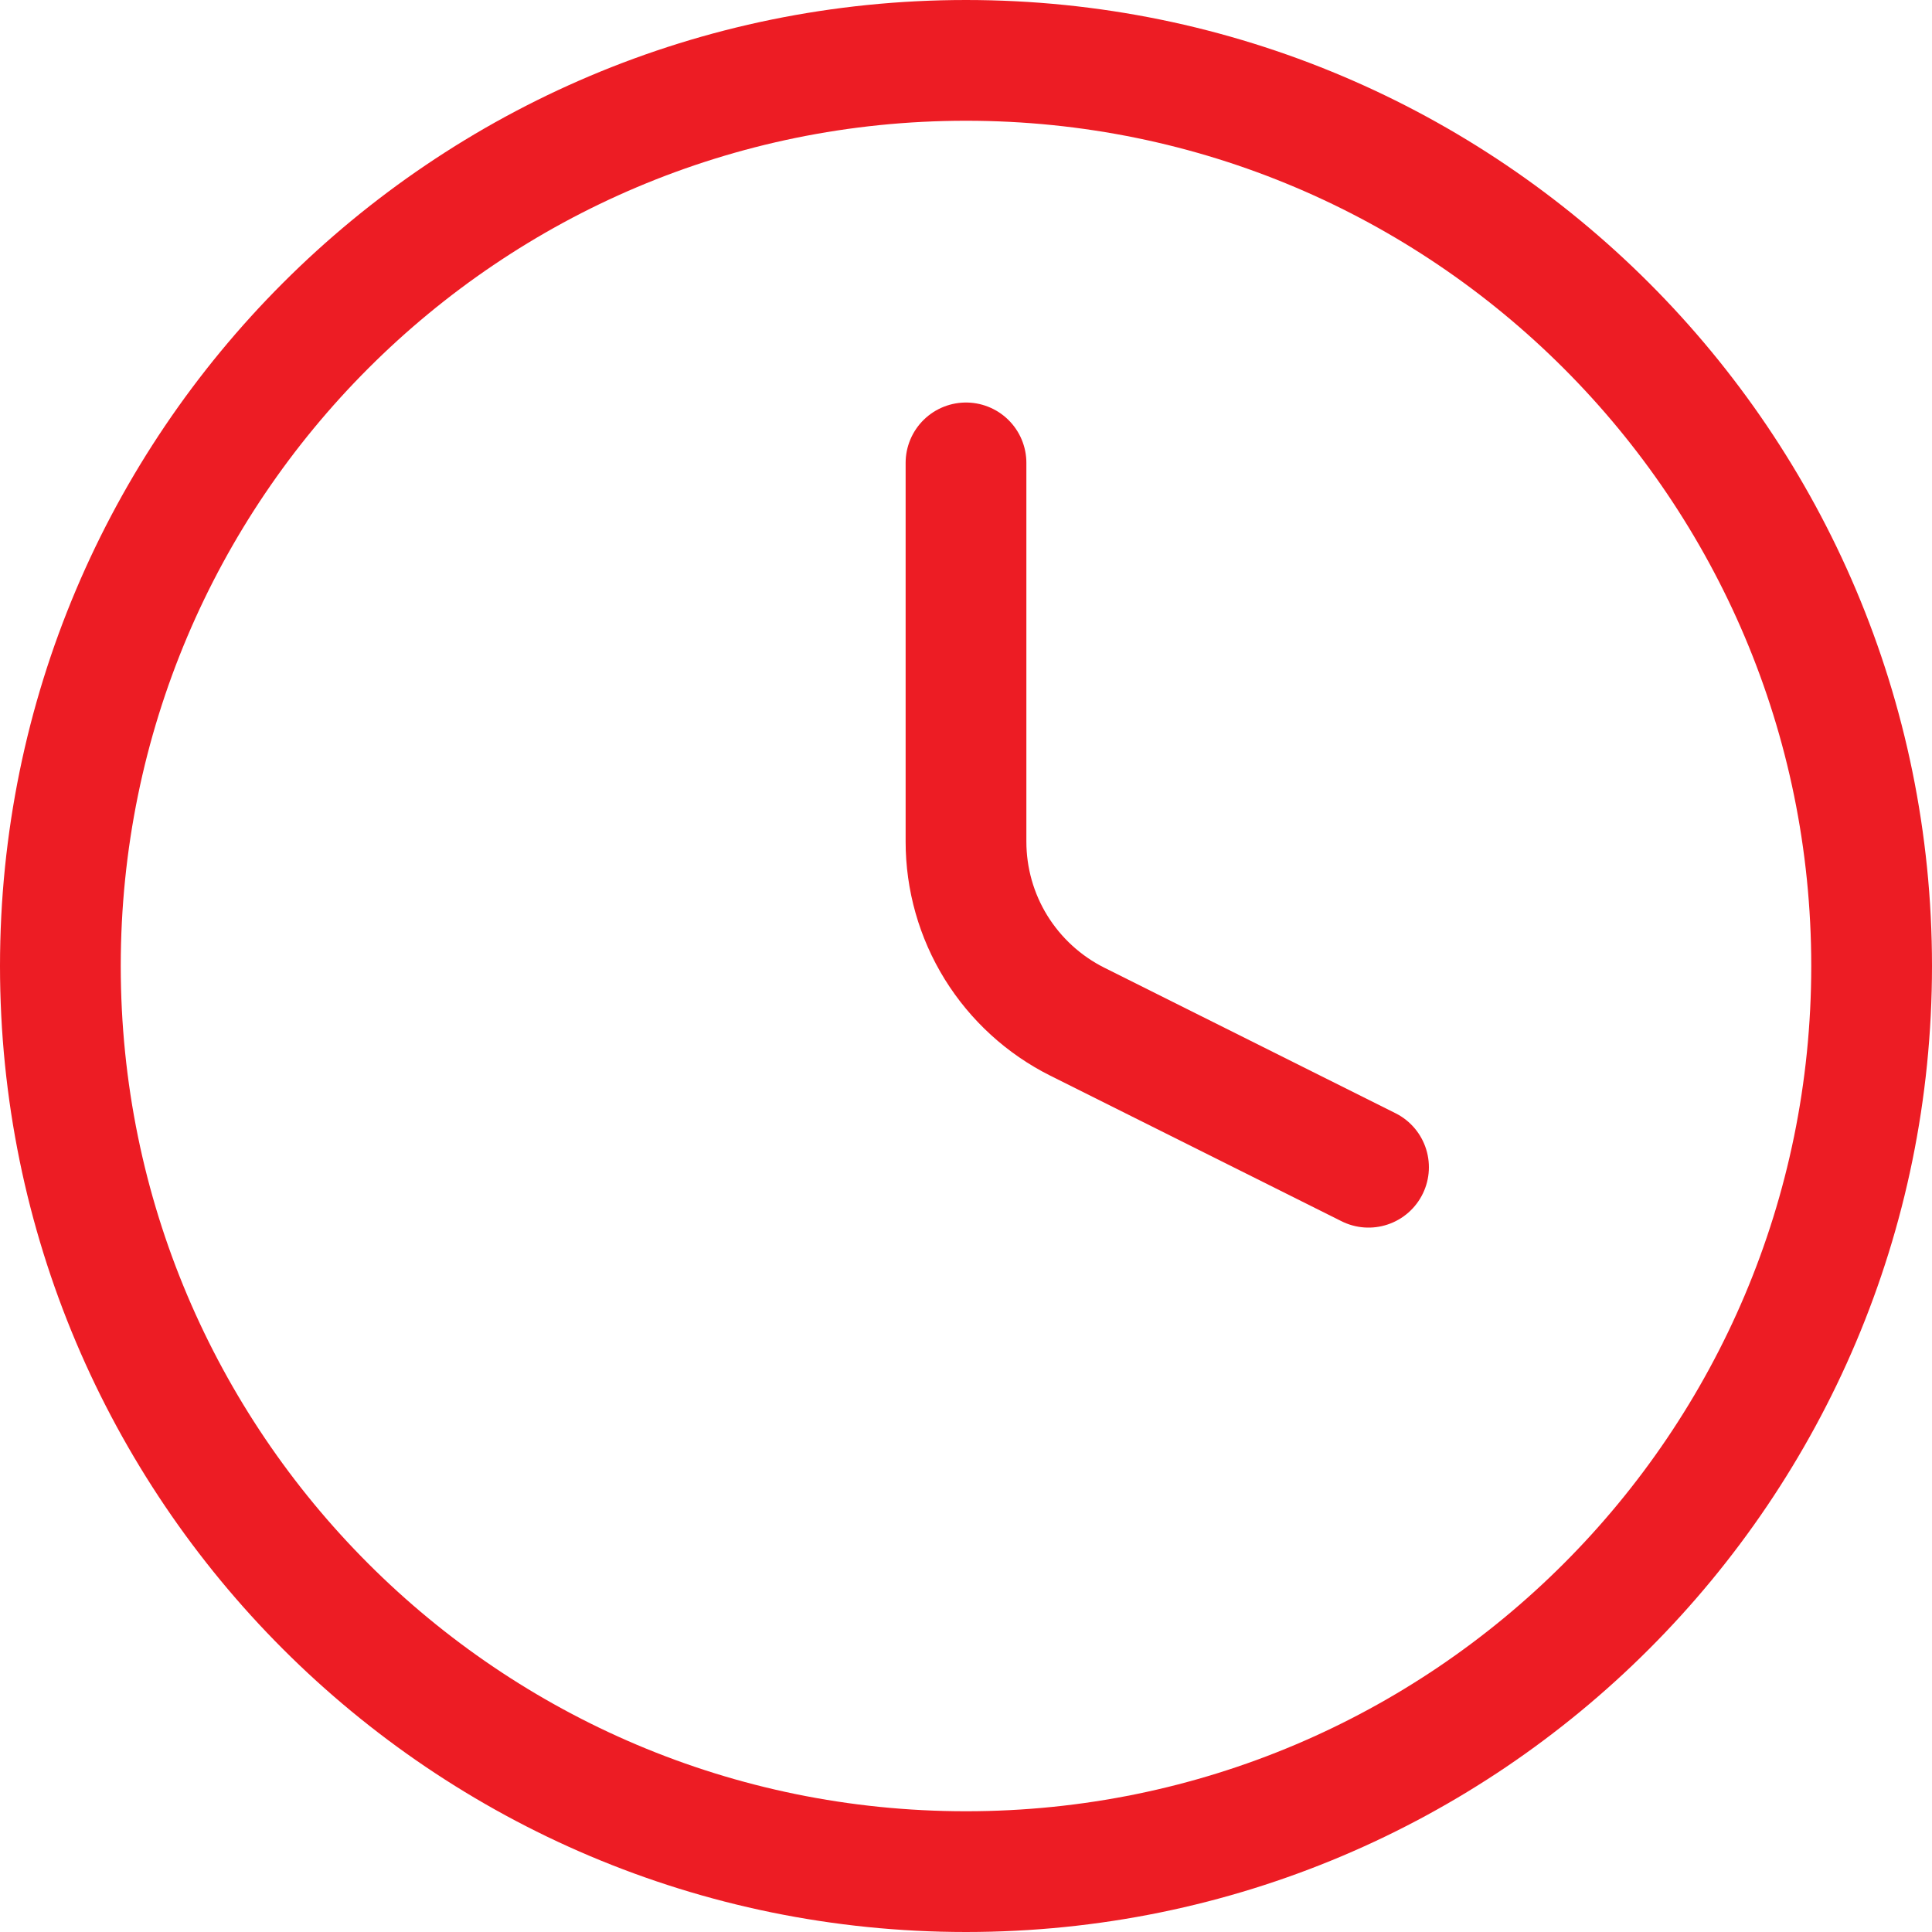 <svg width="32" height="32" viewBox="0 0 32 32" fill="none" xmlns="http://www.w3.org/2000/svg">
<path d="M16 31C24.284 31 31 24.284 31 16C31 7.716 24.284 1 16 1C7.716 1 1 7.716 1 16C1 24.284 7.716 31 16 31Z" stroke="#ED1C24" stroke-width="2" stroke-linecap="round" stroke-linejoin="round"/>
<path d="M16 7.667V13.94C16 14.559 16.172 15.166 16.498 15.693C16.824 16.219 17.29 16.645 17.843 16.922L22.667 19.333" stroke="#ED1C24" stroke-width="2" stroke-linecap="round" stroke-linejoin="round"/>
</svg>
